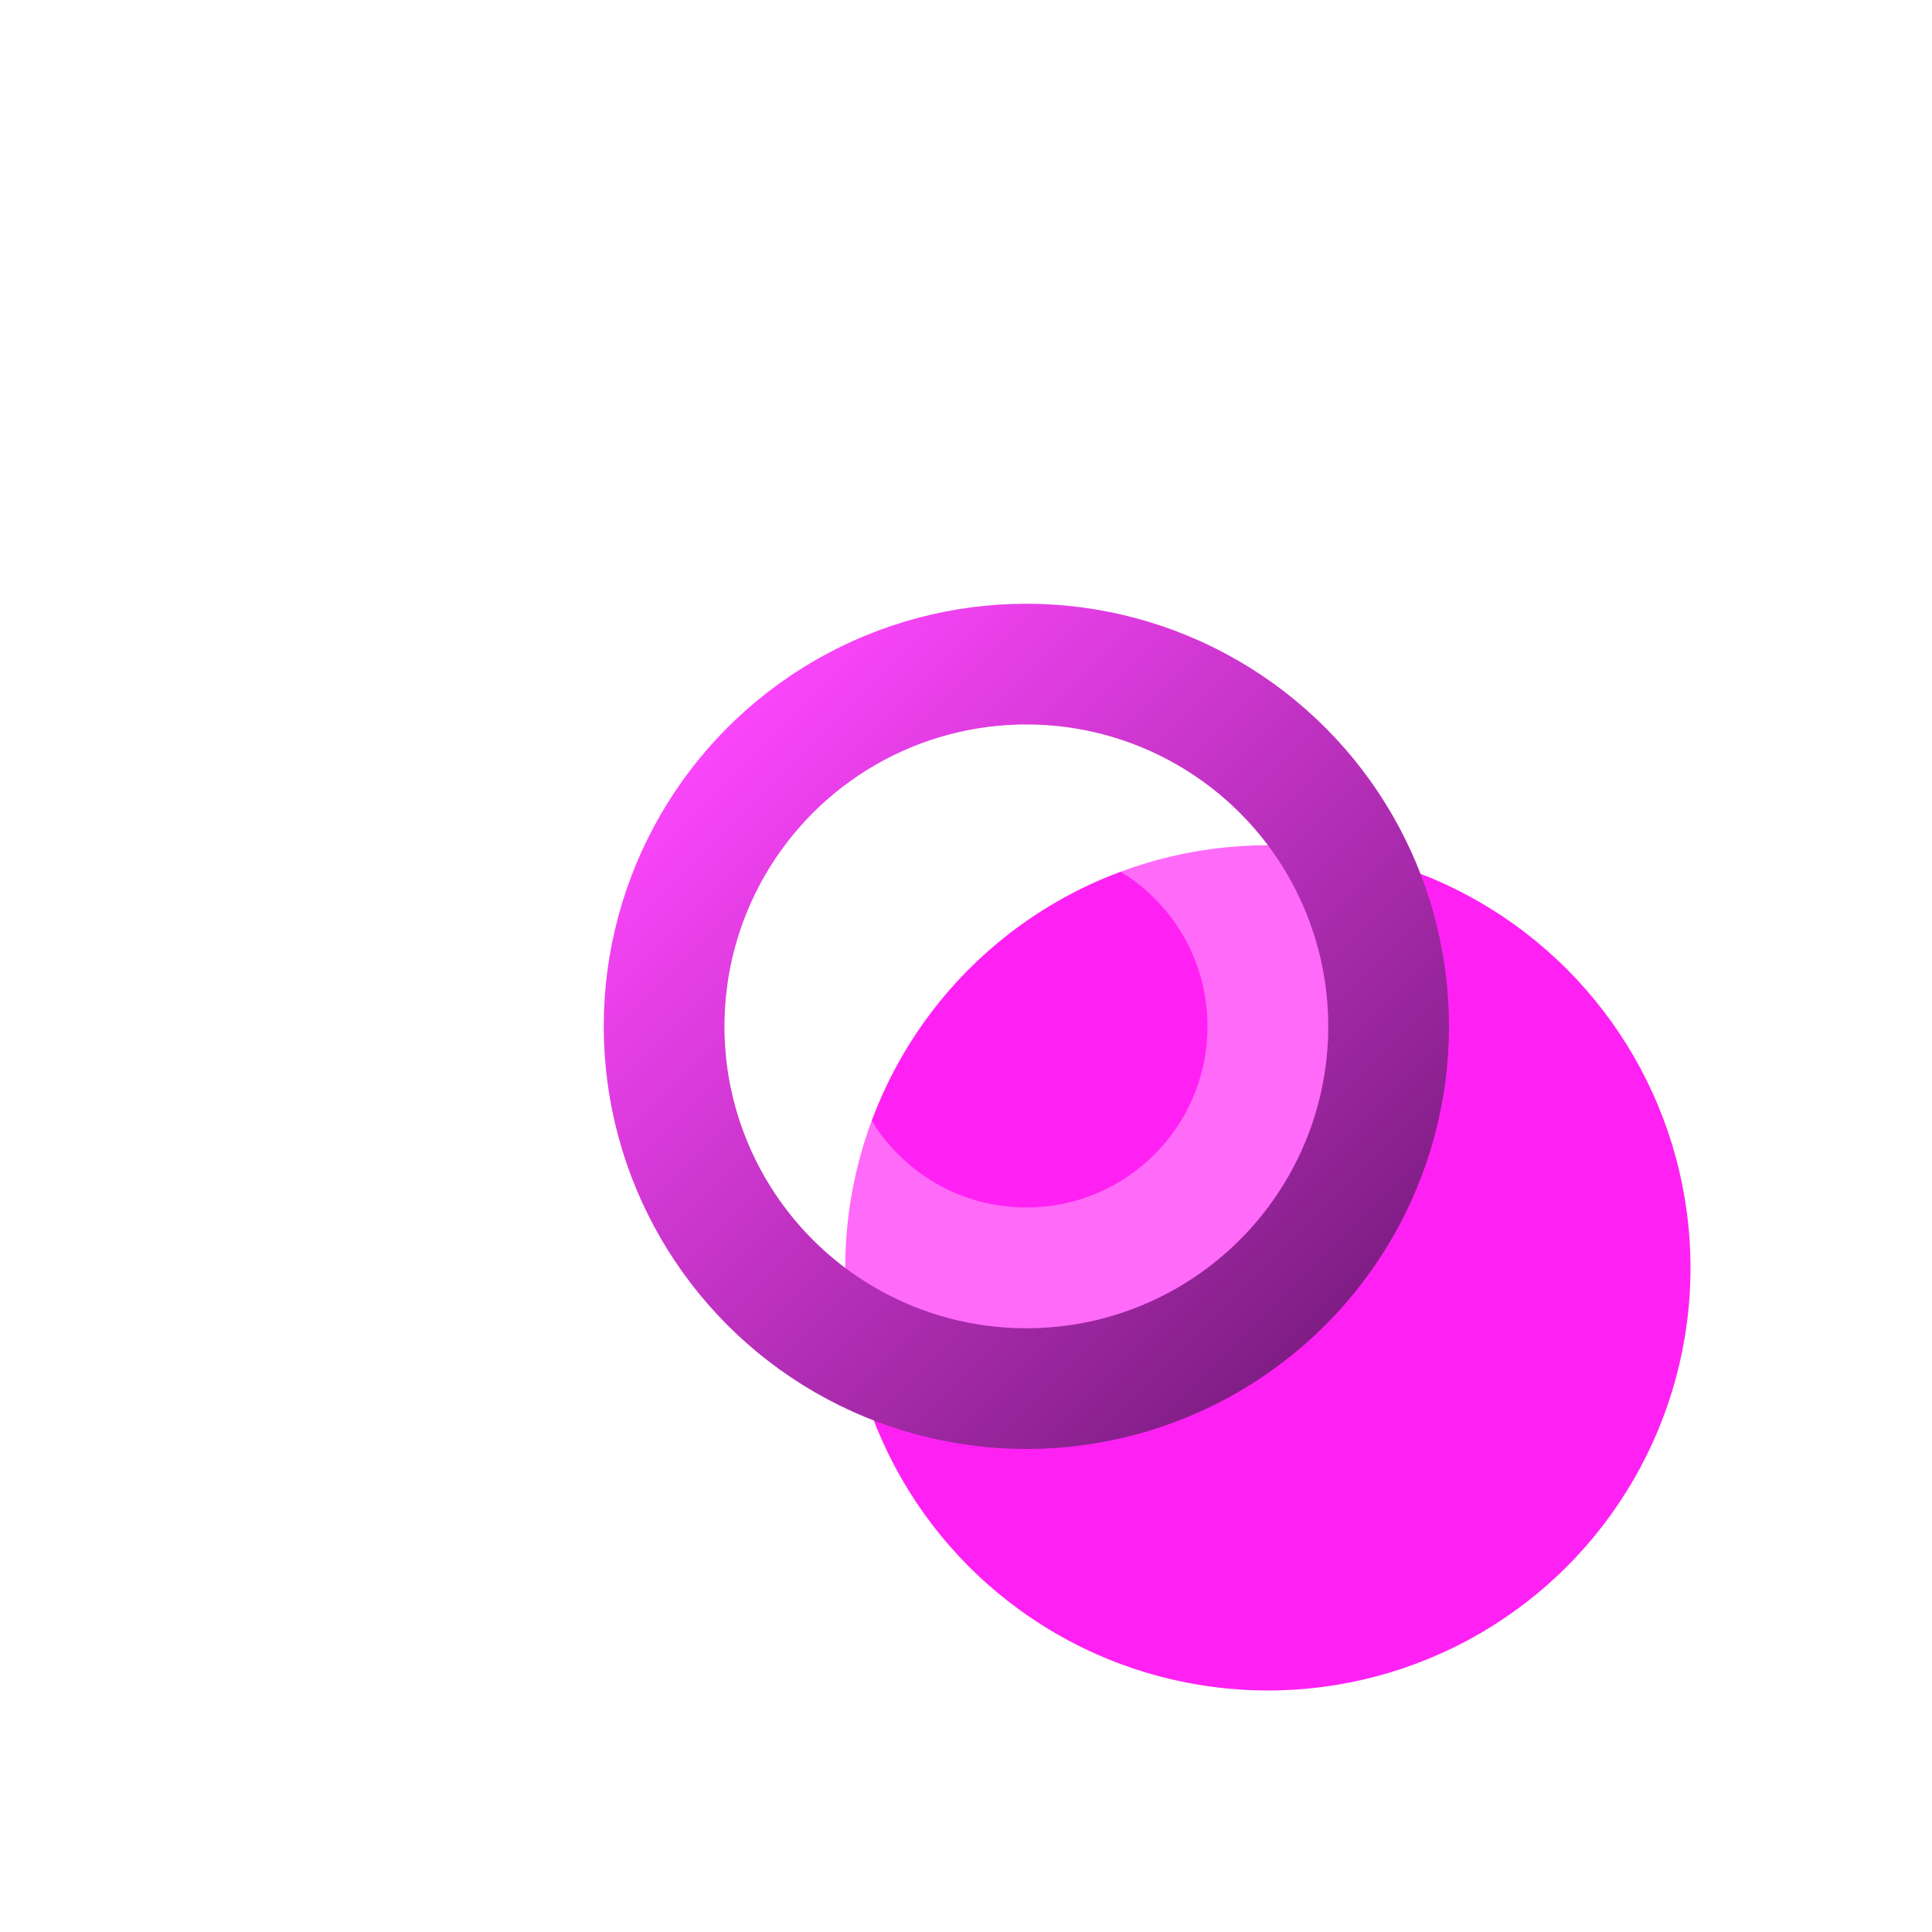<svg width="16" height="16" viewBox="0 0 16 16" fill="none" xmlns="http://www.w3.org/2000/svg">
<g filter="url(#filter0_i_99_12598)">
<circle cx="8.5" cy="8.5" r="3.5" fill="#FF21F4"/>
</g>
<circle cx="8.5" cy="8.5" r="3" stroke="url(#paint0_linear_99_12598)"/>
<circle cx="8.5" cy="8.5" r="2" stroke="white" stroke-opacity="0.33"/>
<defs>
<filter id="filter0_i_99_12598" x="5" y="5" width="9" height="9" filterUnits="userSpaceOnUse" color-interpolation-filters="sRGB">
<feFlood flood-opacity="0" result="BackgroundImageFix"/>
<feBlend mode="normal" in="SourceGraphic" in2="BackgroundImageFix" result="shape"/>
<feColorMatrix in="SourceAlpha" type="matrix" values="0 0 0 0 0 0 0 0 0 0 0 0 0 0 0 0 0 0 127 0" result="hardAlpha"/>
<feOffset dx="2" dy="2"/>
<feGaussianBlur stdDeviation="4"/>
<feComposite in2="hardAlpha" operator="arithmetic" k2="-1" k3="1"/>
<feColorMatrix type="matrix" values="0 0 0 0 0.98 0 0 0 0 0.631 0 0 0 0 0.961 0 0 0 1 0"/>
<feBlend mode="normal" in2="shape" result="effect1_innerShadow_99_12598"/>
</filter>
<linearGradient id="paint0_linear_99_12598" x1="11" y1="11" x2="6" y2="6" gradientUnits="userSpaceOnUse">
<stop stop-color="#7F1D84"/>
<stop offset="1" stop-color="#FB45FB"/>
</linearGradient>
</defs>
</svg>
